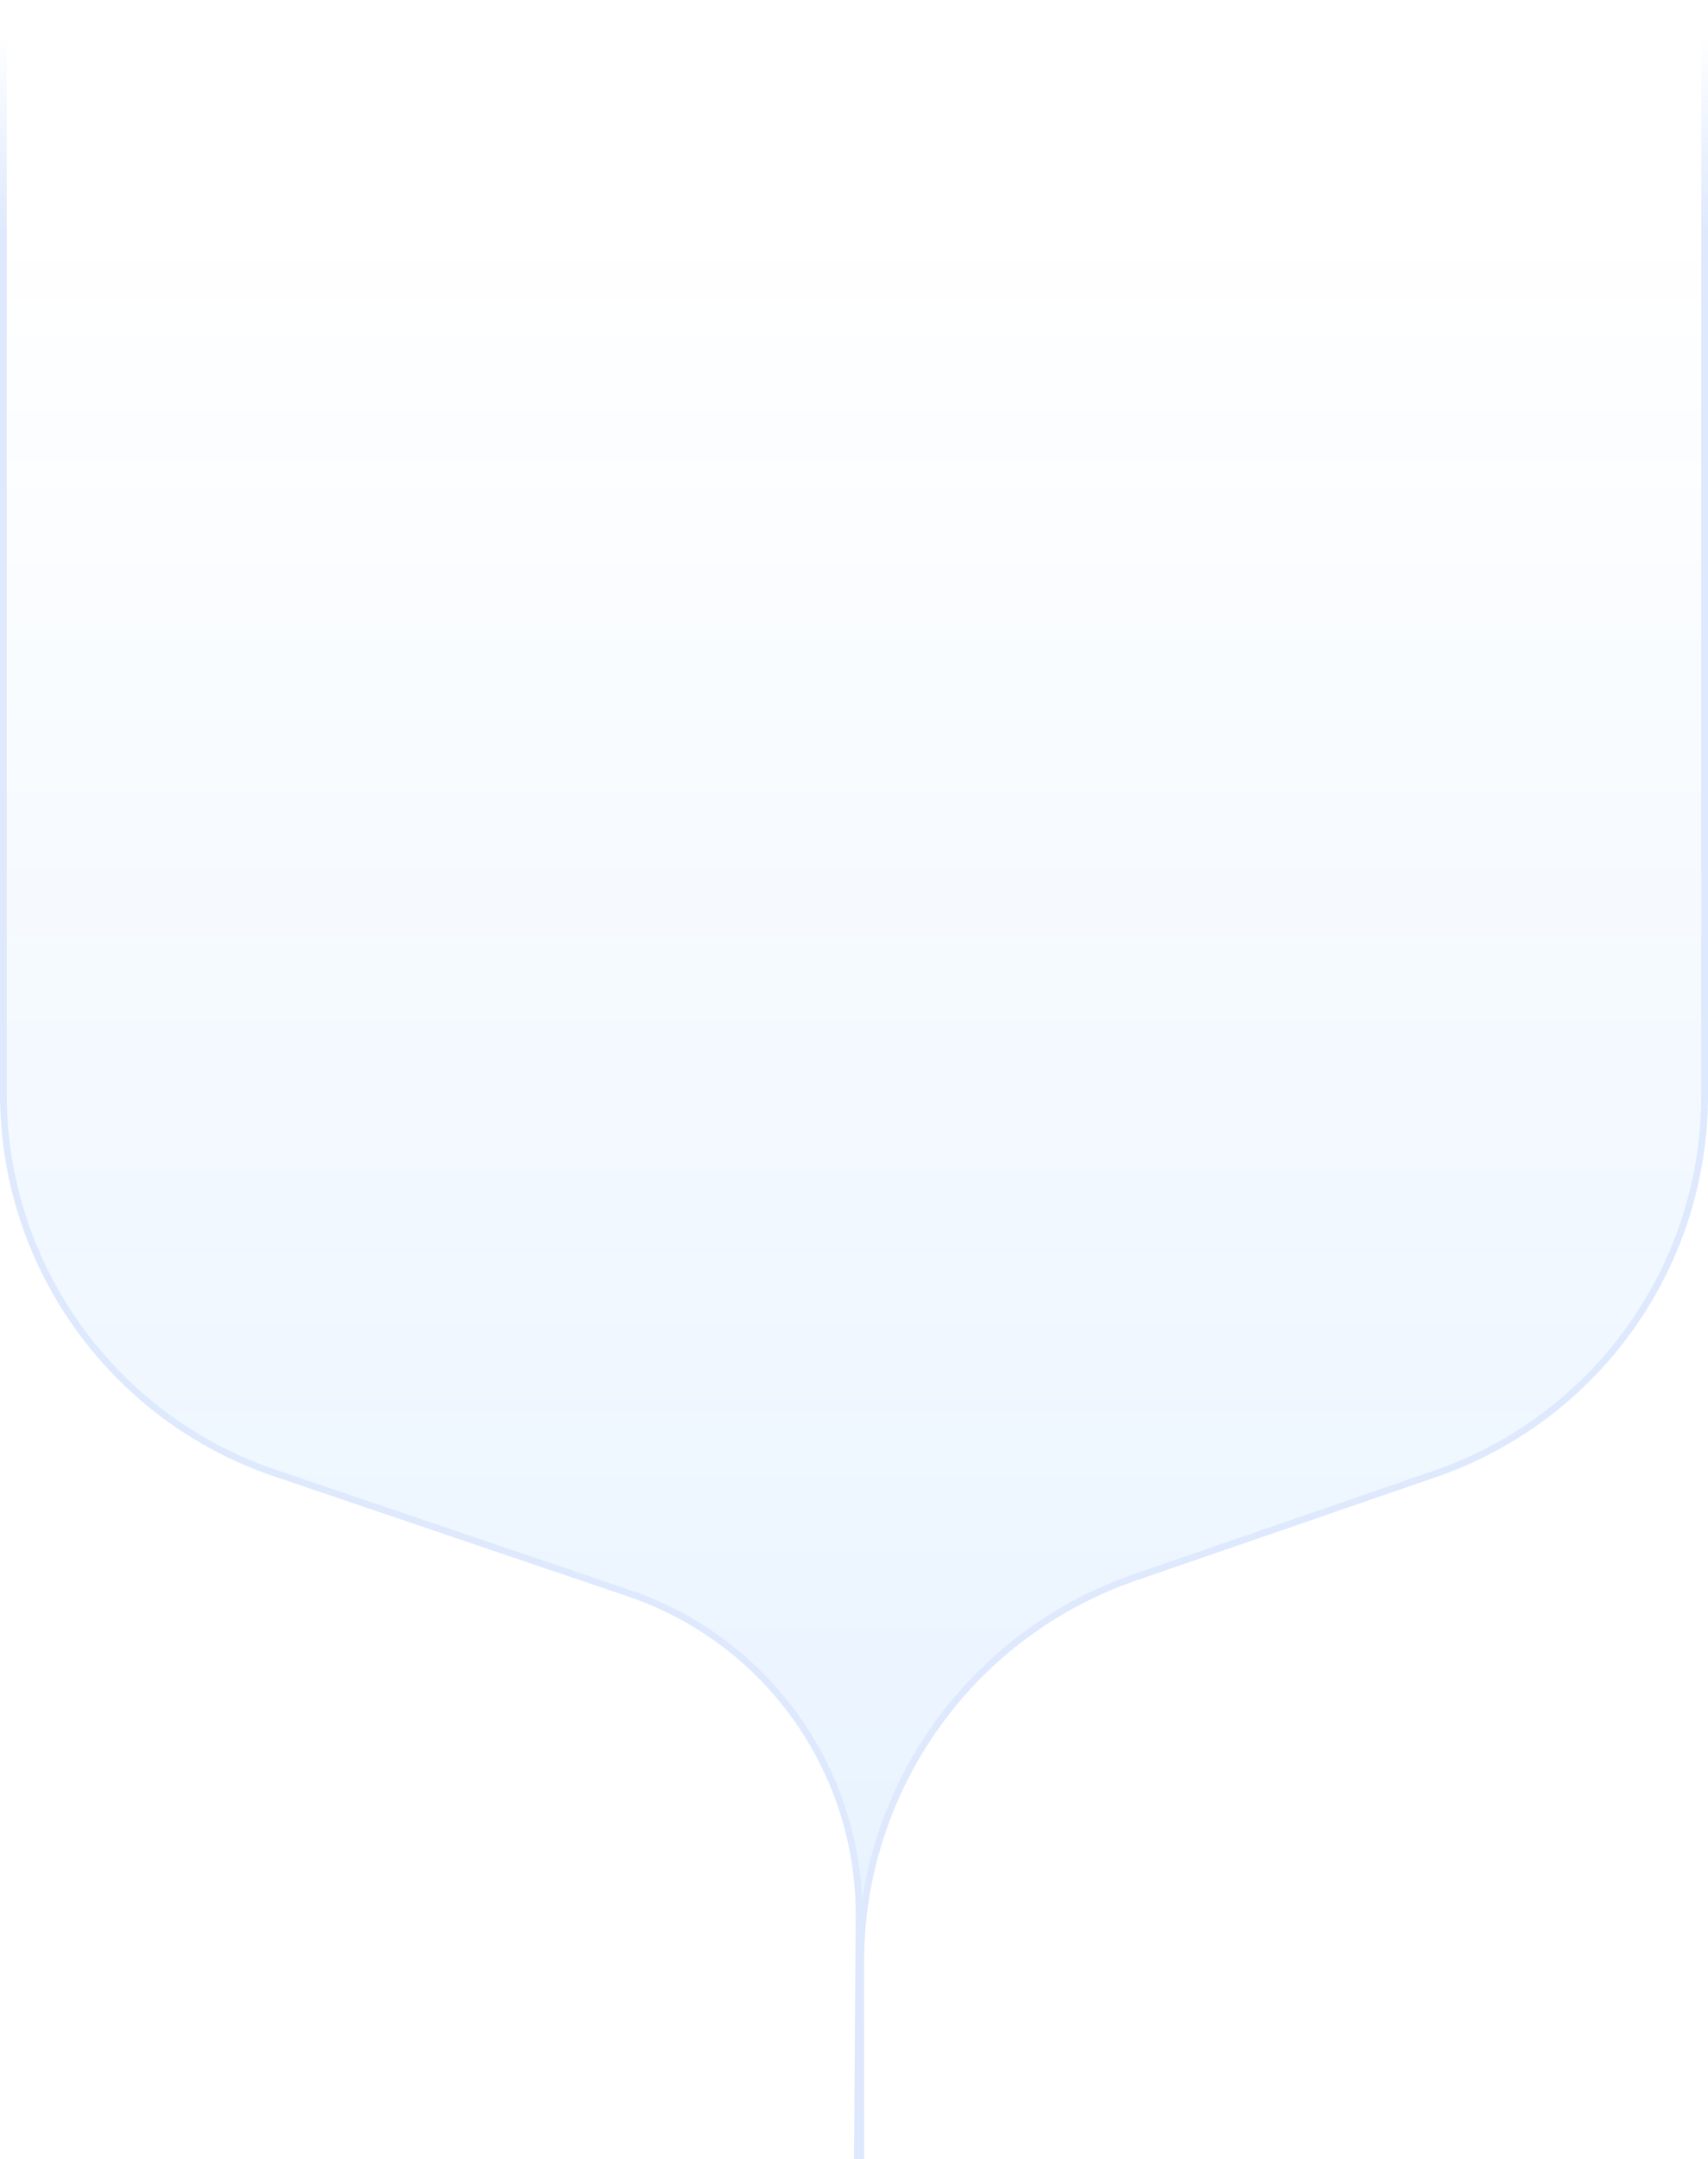 <?xml version="1.0" encoding="utf-8"?>
<svg xmlns="http://www.w3.org/2000/svg" fill="none" height="321" viewBox="0 0 254 321" width="254">
  <path d="M253.5 162.86C253.5 187.851 237.891 210.133 214.509 218.715L213.39 219.112L168.784 234.487C144.379 242.899 128 265.871 128 291.685L128 320.5L127.504 320.5L127.75 284.954C127.898 263.557 114.534 244.436 94.482 237.182L93.522 236.845L40.883 218.986C16.741 210.795 0.5 188.135 0.5 162.641L0.5 1L253.5 1L253.5 162.86Z" fill="url(#paint0_linear_2226_83601)" fill-opacity="0.1" stroke="url(#paint1_linear_2226_83601)"/>
  <defs>
    <linearGradient gradientUnits="userSpaceOnUse" id="paint0_linear_2226_83601" x1="127" x2="127" y1="33" y2="321">
      <stop stop-color="#007AFF" stop-opacity="0"/>
      <stop offset="1" stop-color="#007AFF"/>
    </linearGradient>
    <linearGradient gradientUnits="userSpaceOnUse" id="paint1_linear_2226_83601" x1="127" x2="127" y1="5" y2="321">
      <stop stop-color="#DEE9FD" stop-opacity="0"/>
      <stop offset="0.094" stop-color="#DEE9FD"/>
    </linearGradient>
  </defs>
</svg>